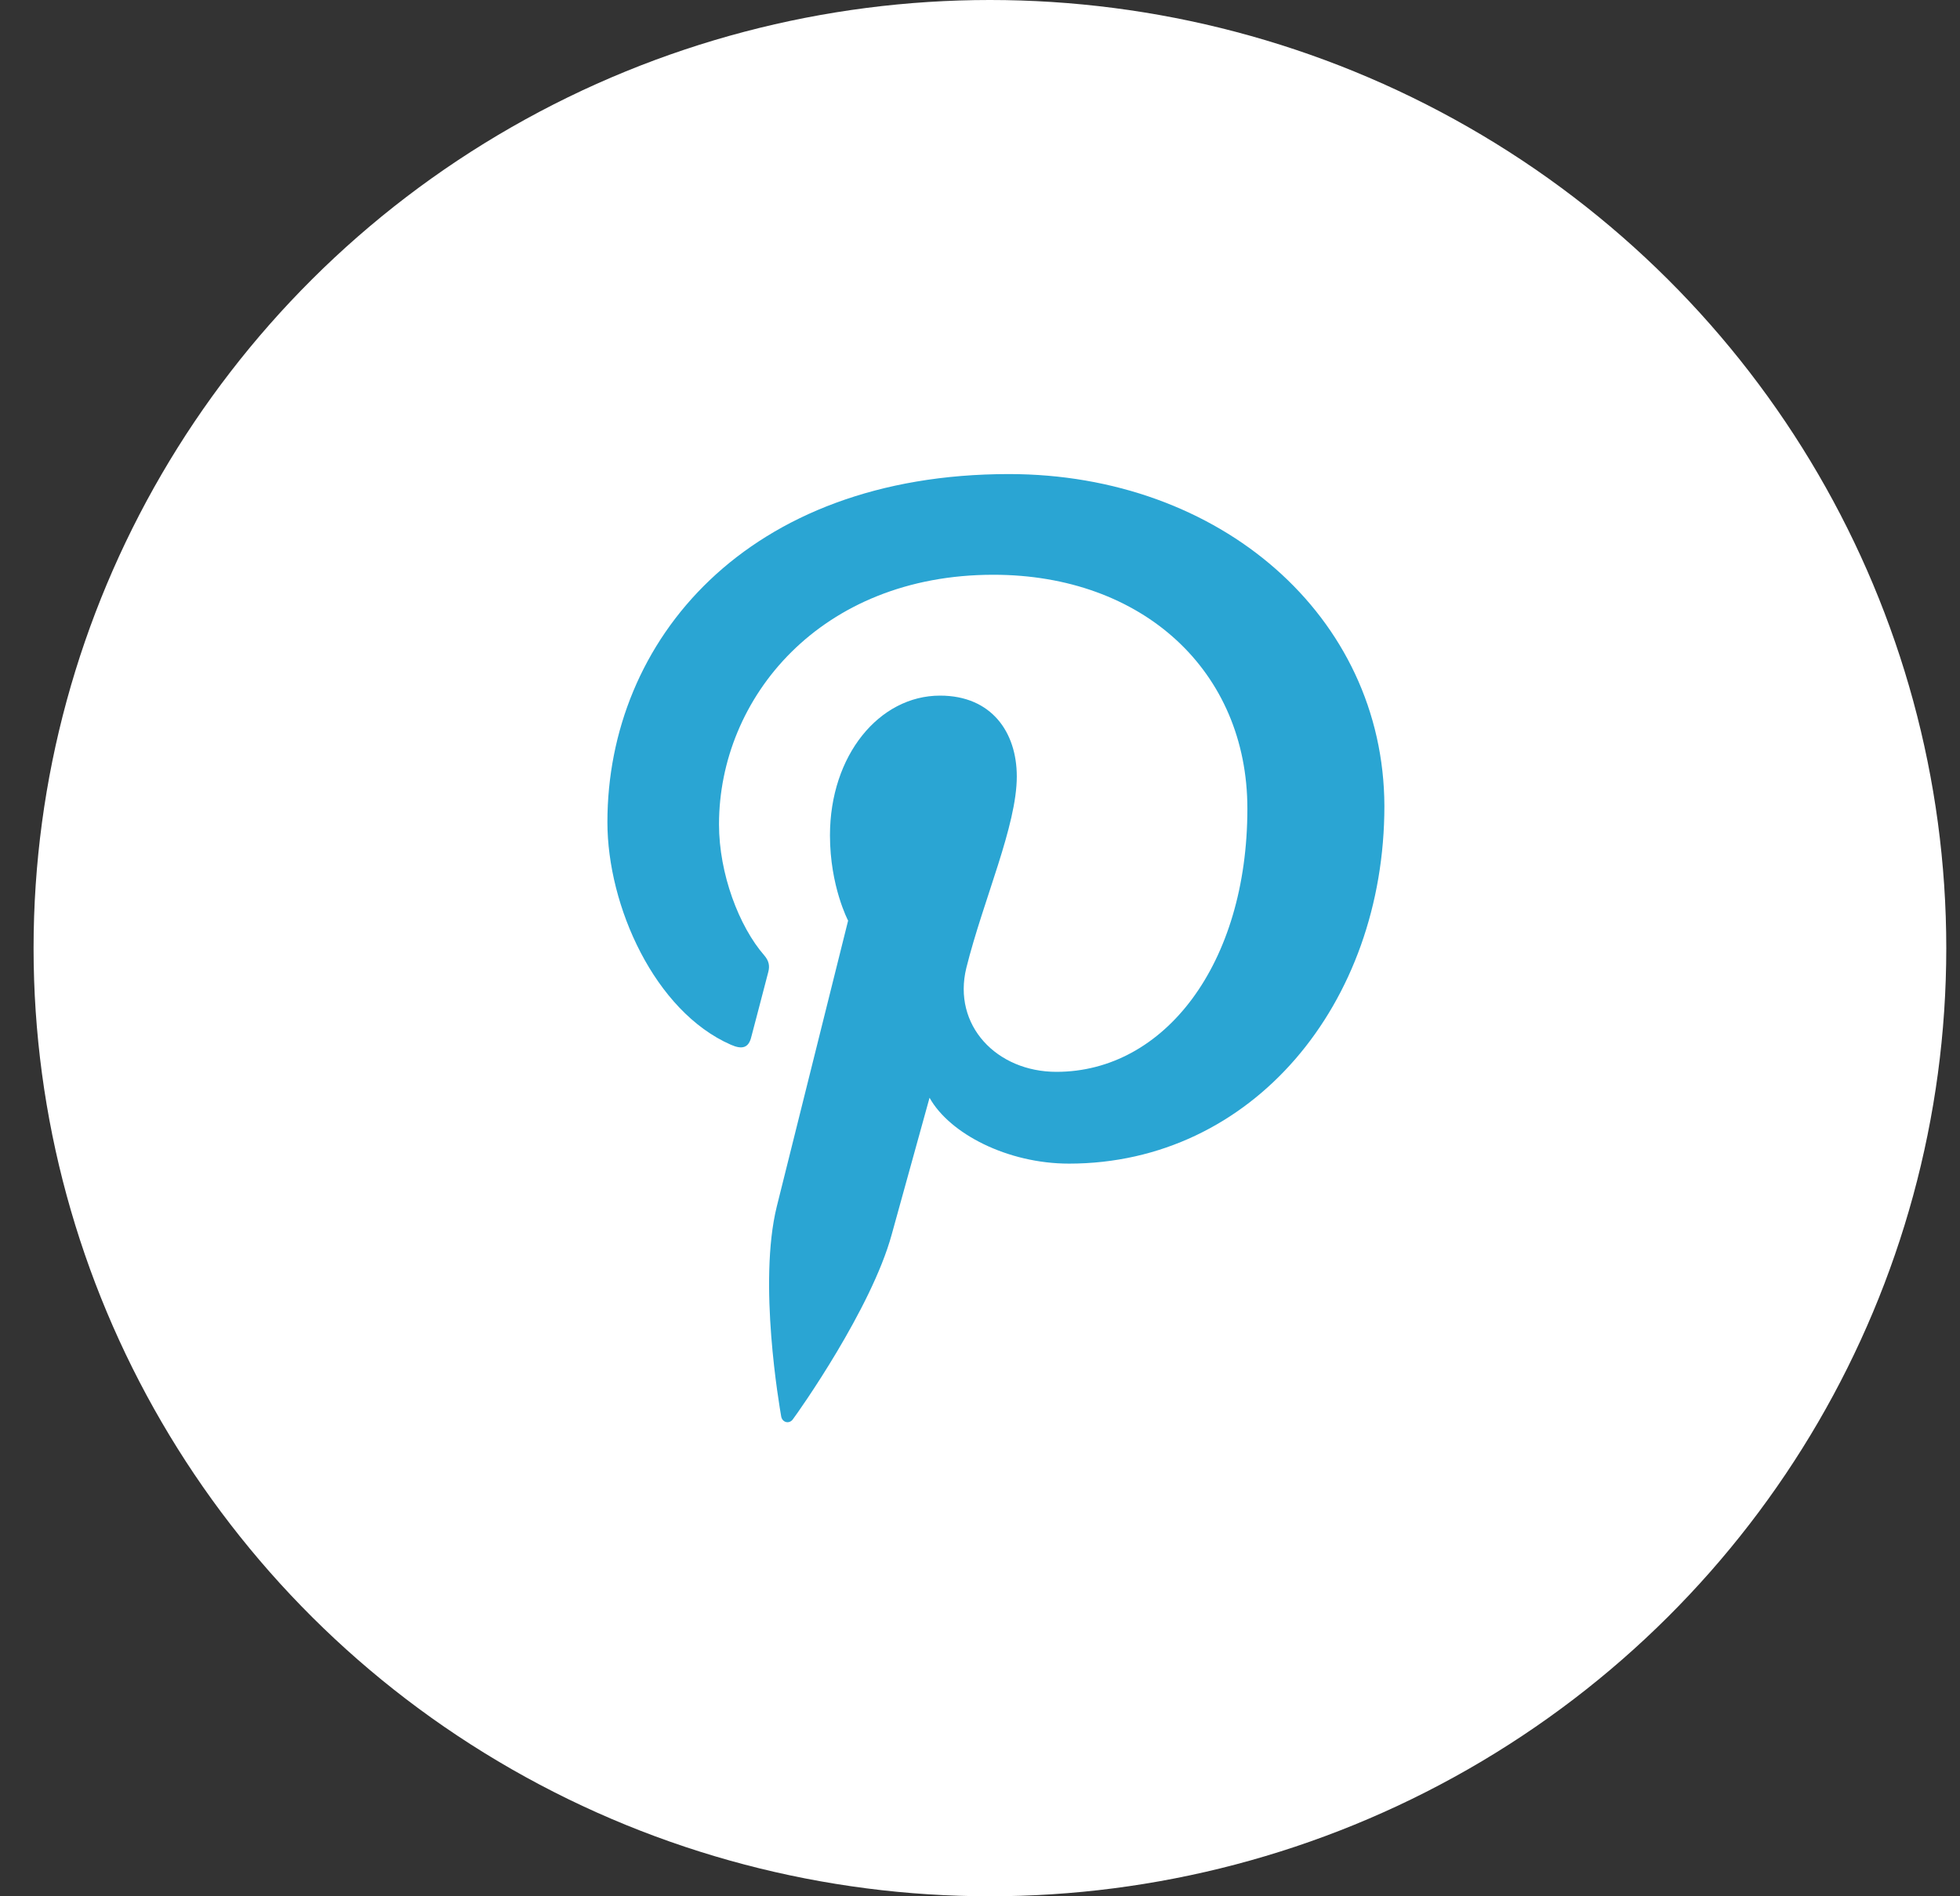 <svg width="31" height="30" viewBox="0 0 31 30" fill="none" xmlns="http://www.w3.org/2000/svg">
<rect x="0" y="0" width="31" height="30" fill="#333333" stroke="none"/>
<ellipse cx="15.657" cy="15" rx="15.126" ry="15" fill="white"/>
<path d="M15.957 7.5C11.812 7.5 9.607 10.134 9.607 13.007C9.607 14.339 10.358 16.001 11.559 16.528C11.742 16.609 11.841 16.575 11.882 16.407C11.918 16.279 12.075 15.665 12.152 15.375C12.176 15.283 12.163 15.202 12.088 15.115C11.689 14.657 11.372 13.824 11.372 13.042C11.372 11.038 12.978 9.093 15.711 9.093C18.075 9.093 19.729 10.616 19.729 12.793C19.729 15.254 18.415 16.957 16.709 16.957C15.764 16.957 15.061 16.222 15.284 15.312C15.554 14.23 16.082 13.065 16.082 12.284C16.082 11.584 15.683 11.005 14.868 11.005C13.907 11.005 13.127 11.949 13.127 13.216C13.127 14.021 13.414 14.565 13.414 14.565C13.414 14.565 12.463 18.375 12.286 19.087C11.988 20.292 12.327 22.243 12.356 22.411C12.374 22.503 12.479 22.533 12.538 22.457C12.631 22.335 13.781 20.708 14.103 19.532C14.221 19.104 14.702 17.367 14.702 17.367C15.018 17.934 15.933 18.409 16.907 18.409C19.803 18.409 21.896 15.884 21.896 12.751C21.886 9.747 19.294 7.5 15.957 7.5Z" fill="#2AA5D3"/>
</svg>
